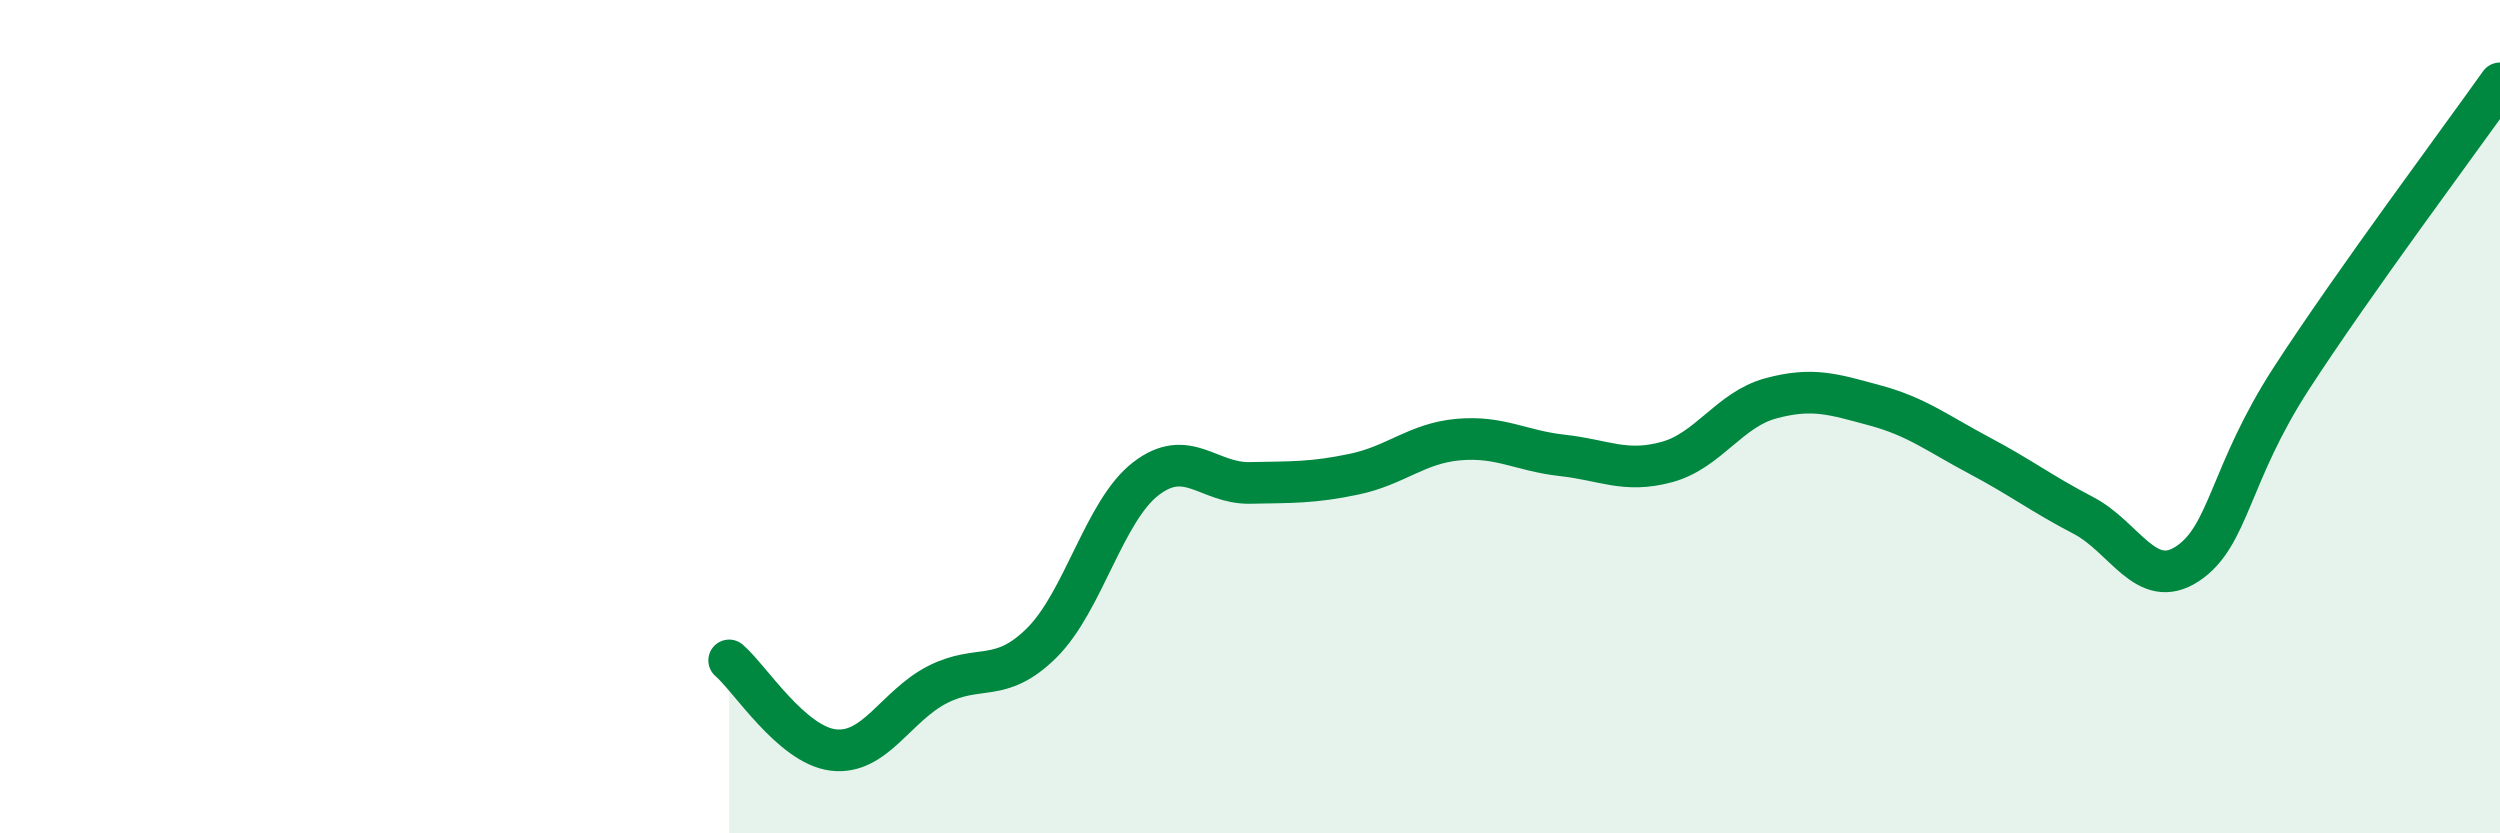
    <svg width="60" height="20" viewBox="0 0 60 20" xmlns="http://www.w3.org/2000/svg">
      <path
        d="M 17.5,15.85 C 18,16.28 19,17.88 20,18 C 21,18.12 21.5,16.94 22.5,16.43 C 23.5,15.92 24,16.42 25,15.43 C 26,14.44 26.5,12.26 27.5,11.49 C 28.5,10.72 29,11.61 30,11.59 C 31,11.57 31.5,11.59 32.5,11.38 C 33.5,11.17 34,10.64 35,10.55 C 36,10.46 36.5,10.82 37.5,10.93 C 38.5,11.04 39,11.36 40,11.09 C 41,10.82 41.5,9.83 42.5,9.56 C 43.5,9.29 44,9.46 45,9.73 C 46,10 46.5,10.4 47.5,10.93 C 48.5,11.46 49,11.85 50,12.37 C 51,12.89 51.5,14.19 52.5,13.53 C 53.5,12.87 53.5,11.38 55,9.07 C 56.5,6.76 59,3.41 60,2L60 20L17.5 20Z"
        fill="#008740"
        opacity="0.1"
        stroke-linecap="round"
        stroke-linejoin="round"
      />
      <path
        d="M 17.5,15.85 C 18,16.28 19,17.88 20,18 C 21,18.12 21.5,16.94 22.5,16.43 C 23.5,15.92 24,16.42 25,15.43 C 26,14.44 26.5,12.26 27.5,11.49 C 28.5,10.72 29,11.61 30,11.59 C 31,11.57 31.5,11.59 32.5,11.38 C 33.5,11.17 34,10.64 35,10.55 C 36,10.46 36.5,10.82 37.5,10.93 C 38.5,11.04 39,11.36 40,11.09 C 41,10.82 41.5,9.83 42.5,9.56 C 43.5,9.29 44,9.46 45,9.73 C 46,10 46.5,10.4 47.5,10.93 C 48.5,11.46 49,11.85 50,12.37 C 51,12.89 51.5,14.19 52.5,13.53 C 53.5,12.87 53.5,11.38 55,9.07 C 56.5,6.76 59,3.41 60,2"
        stroke="#008740"
        stroke-width="1"
        fill="none"
        stroke-linecap="round"
        stroke-linejoin="round"
      />
    </svg>
  
